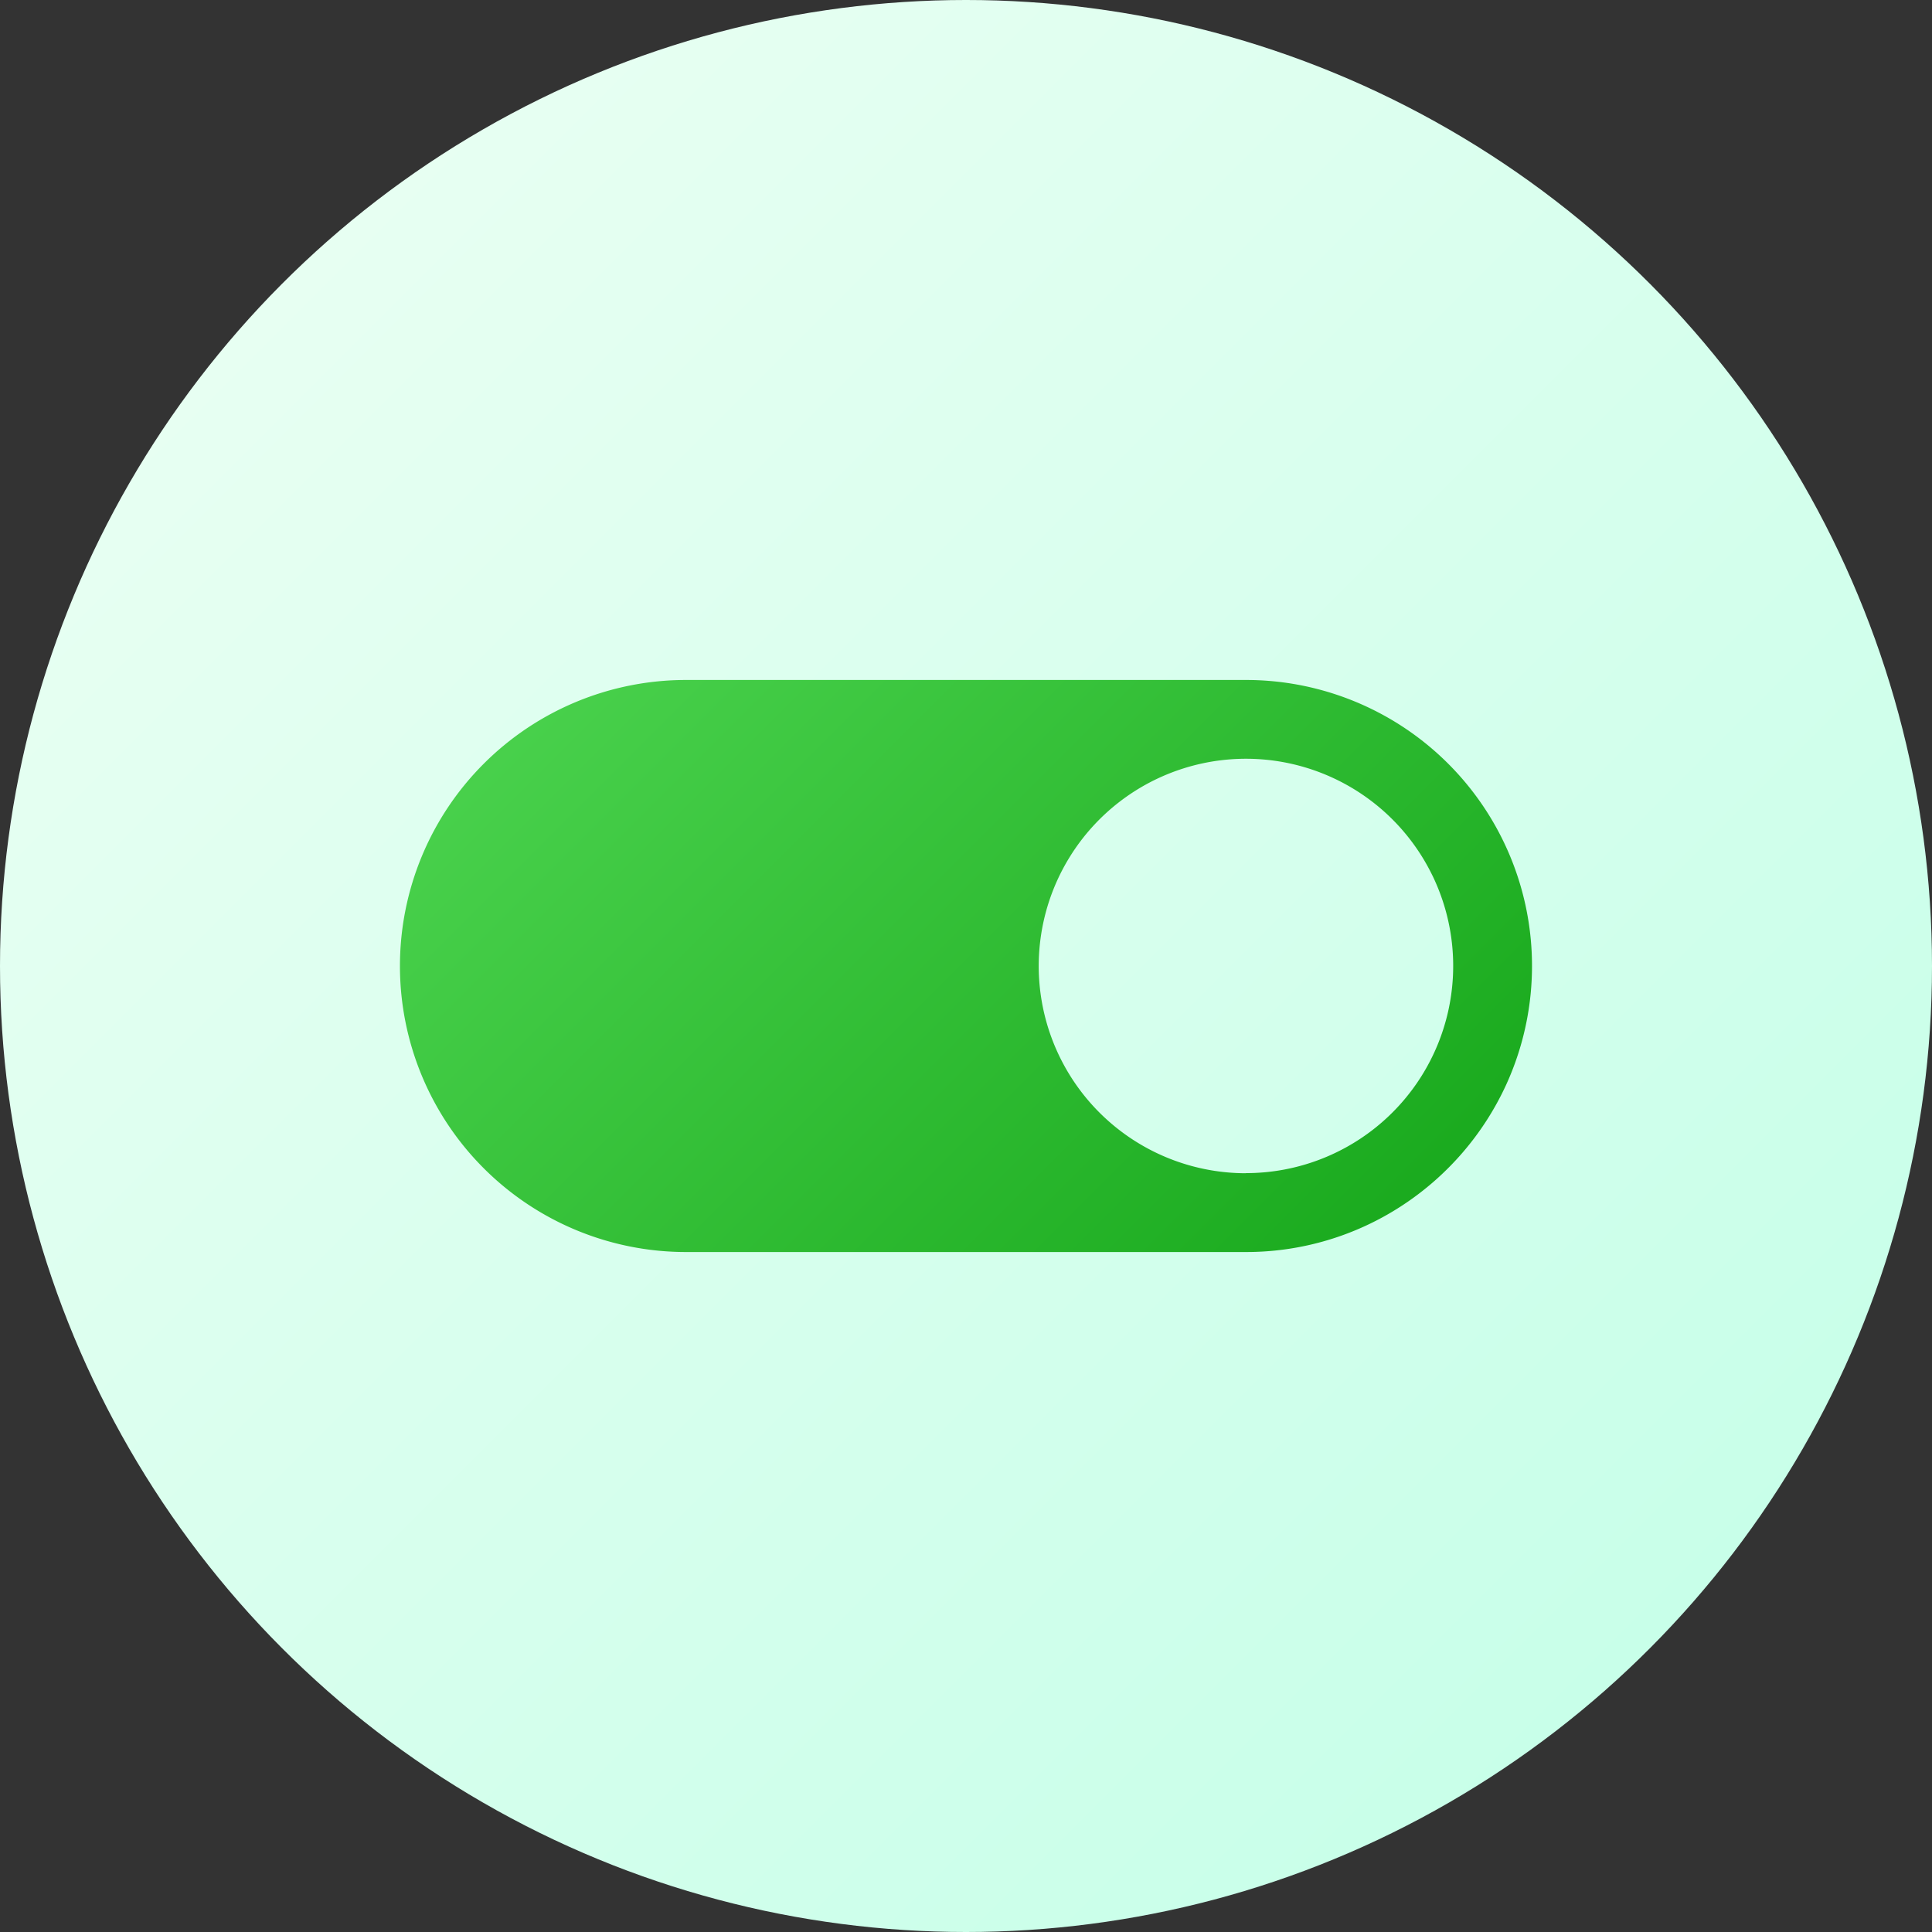 <svg viewBox="0 0 512 512" xmlns="http://www.w3.org/2000/svg" xmlns:xlink="http://www.w3.org/1999/xlink"><rect x="0" y="0" width="512" height="512" fill="#333333" stroke="none"/><linearGradient id="linear-gradient" gradientUnits="userSpaceOnUse" x1="74.98" x2="437.02" y1="74.98" y2="437.02"><stop offset="0" stop-color="#e7fff2"/><stop offset="1" stop-color="#c8ffe9"/></linearGradient><linearGradient id="linear-gradient-2" gradientUnits="userSpaceOnUse" x1="114.3" x2="395.91" y1="114.3" y2="395.91"><stop offset="0" stop-color="#55db58"/><stop offset="1" stop-color="#0ea012"/></linearGradient><g id="Layer_2" data-name="Layer 2"><g id="Layer_1_copy_3" data-name="Layer 1 copy 3"><g id="_95" data-name="95"><circle id="backgorund" cx="256" cy="256" fill="url(#linear-gradient)" r="256"/><path d="m330.21 180.2h-148.42a75.8 75.8 0 0 0 0 151.6h148.42a75.34 75.34 0 0 0 41.4-12.34 76.29 76.29 0 0 0 27.5-31.9 75.79 75.79 0 0 0 -68.9-107.36zm0 130.72a54.92 54.92 0 1 1 49.22-79.25l.27.54a0 0 0 0 0 0 0 54.91 54.91 0 0 1 -49.5 78.68z" fill="url(#linear-gradient-2)"/></g></g></g></svg>
